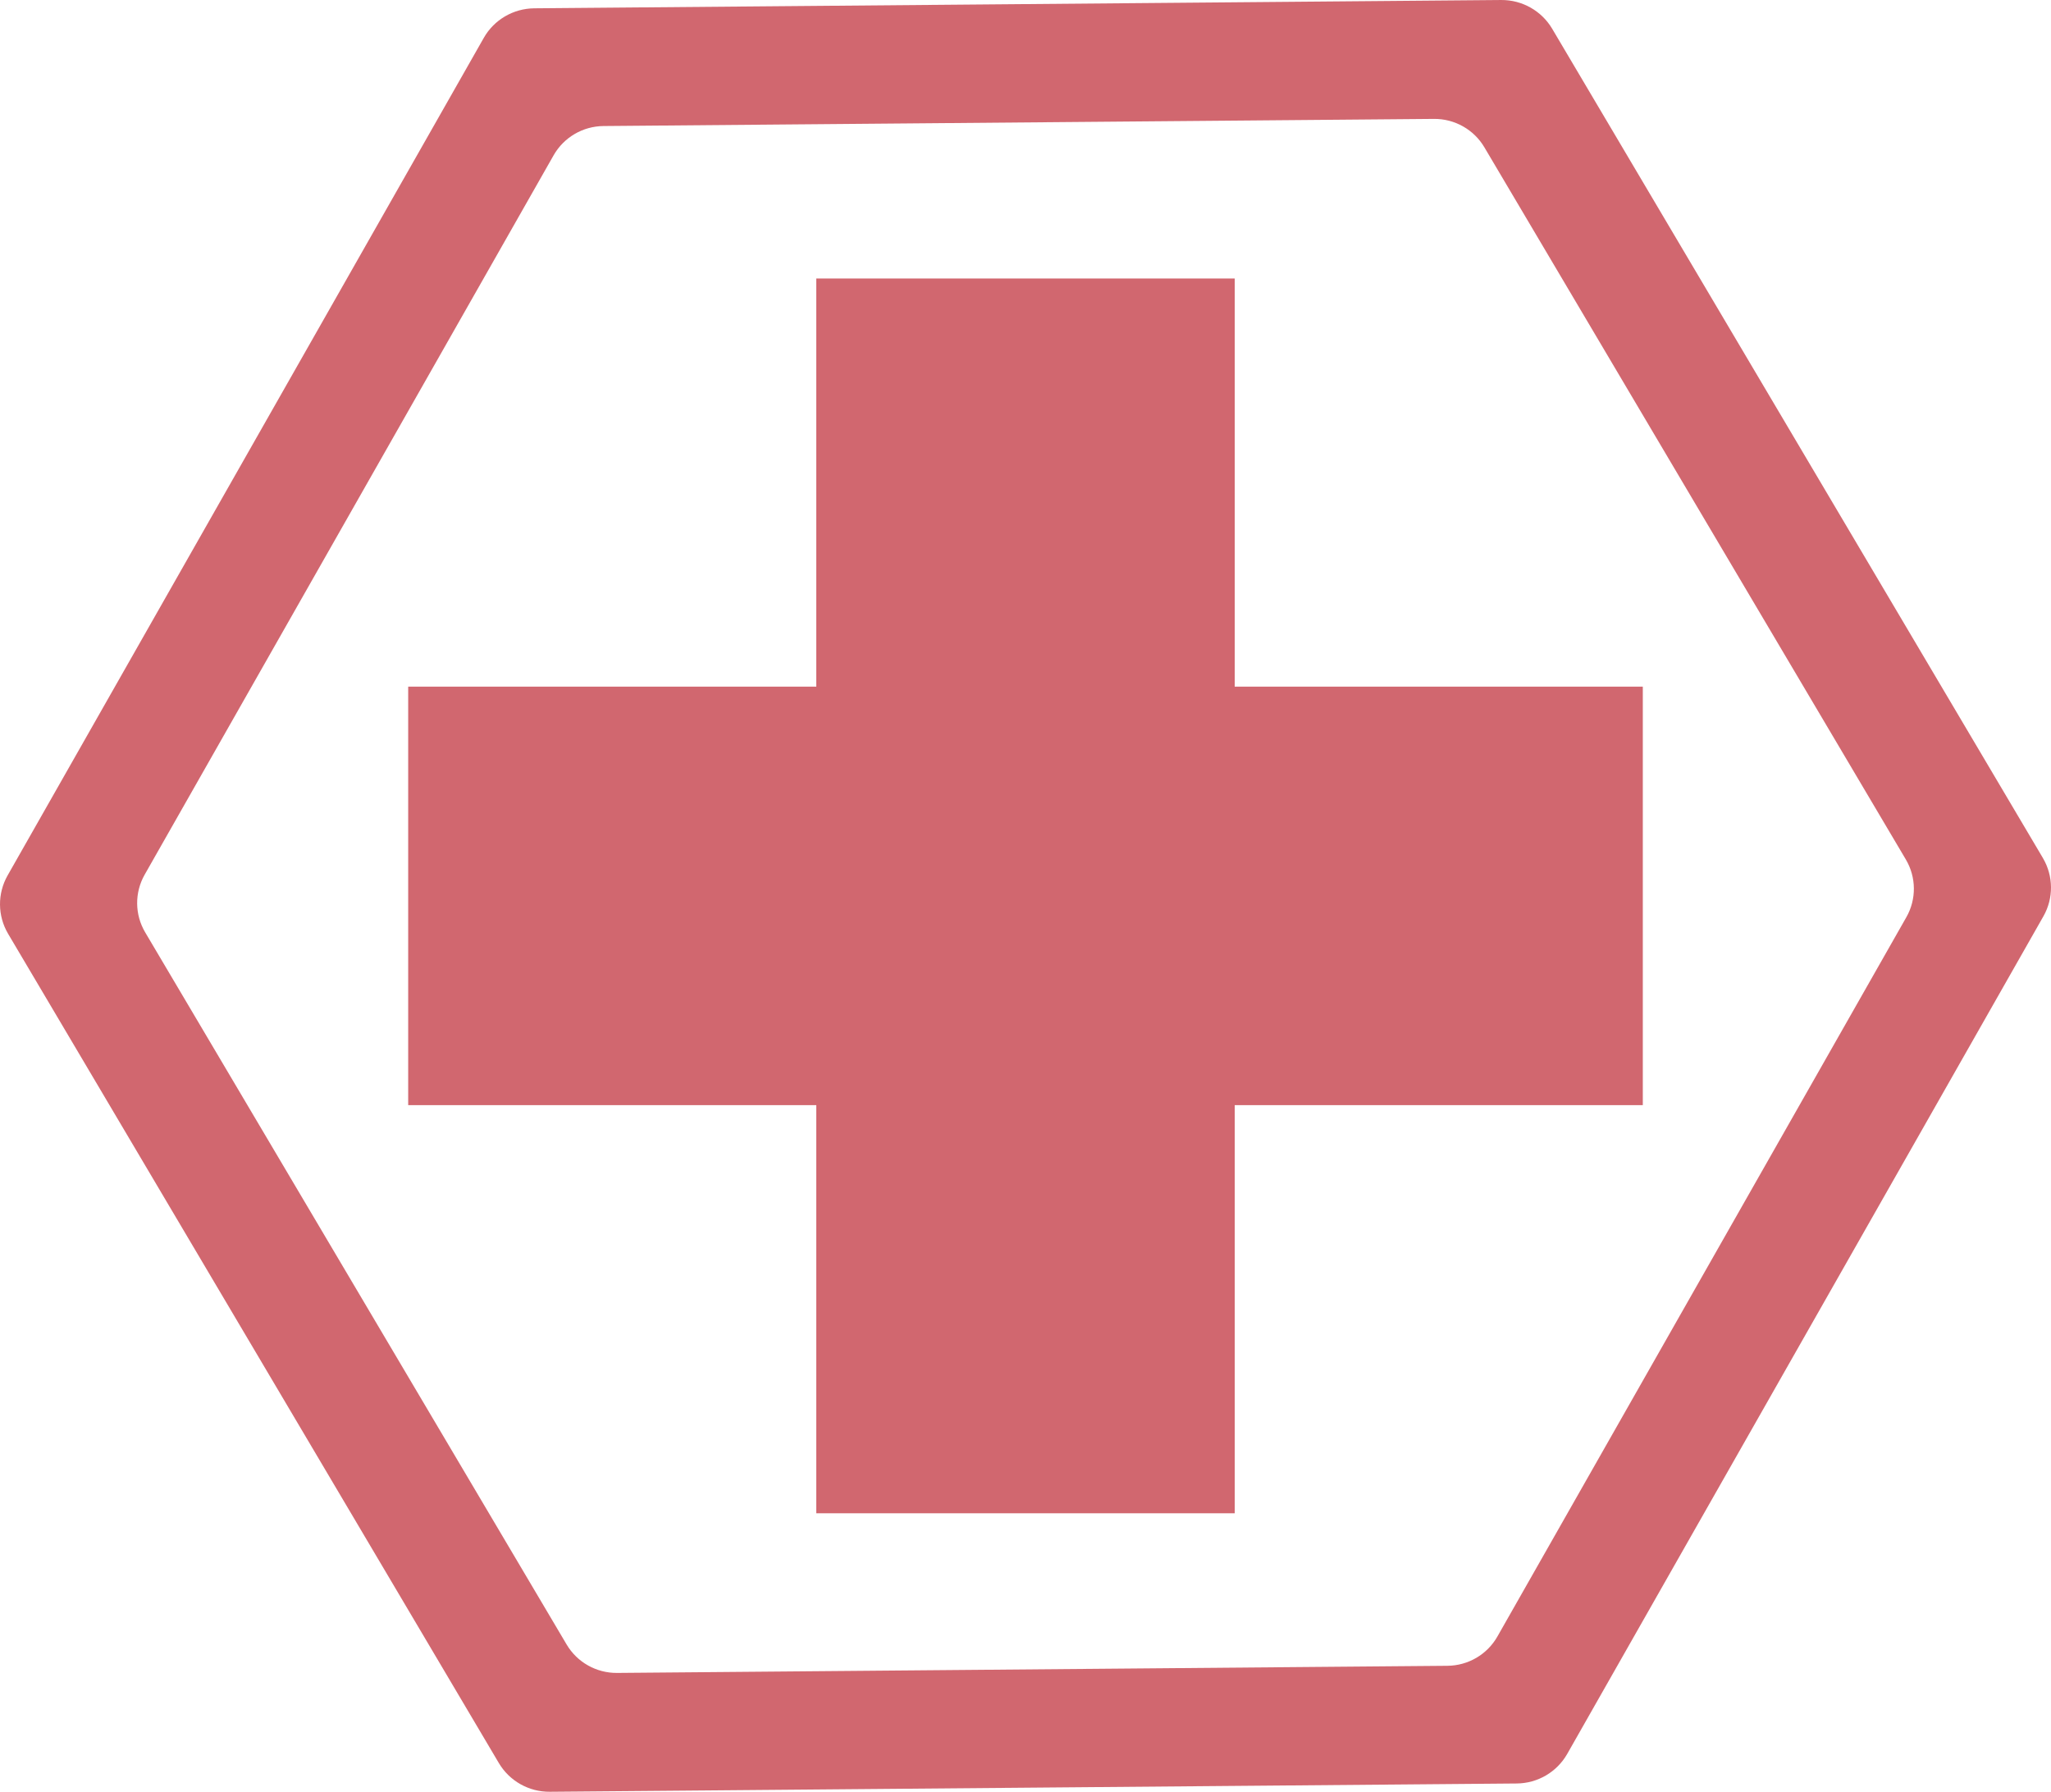 <?xml version="1.0" encoding="UTF-8"?> <!-- Creator: CorelDRAW 2018 (64-Bit) --> <svg xmlns="http://www.w3.org/2000/svg" xmlns:xlink="http://www.w3.org/1999/xlink" xml:space="preserve" width="53.917mm" height="47.096mm" style="shape-rendering:geometricPrecision; text-rendering:geometricPrecision; image-rendering:optimizeQuality; fill-rule:evenodd; clip-rule:evenodd" viewBox="0 0 15290.36 13355.97"> <defs> <style type="text/css"> <![CDATA[ .fil1 {fill:#B3030F;fill-opacity:0.6} .fil0 {fill:#B3030F;fill-rule:nonzero;fill-opacity:0.6} ]]> </style> </defs> <g id="Слой_x0020_1">  <path class="fil0" d="M15230.01 6395.74l-3658.53 -6181.6c-79.21,-133.71 -224.09,-215.24 -380.07,-214.08l-7208.54 61.88c-155.92,1.36 -299.53,85.33 -376.27,220.41l-3550 6243.37c-76.74,135.22 -75.35,300.89 3.77,434.69l3658.53 6181.43c79.21,133.88 224.15,215.47 380.21,214.08l7208.31 -61.74c156.06,-1.39 299.53,-85.42 376.41,-220.63l3549.86 -6243.37c76.85,-134.99 75.35,-300.66 -3.8,-434.54l0.11 0.11zm-1017.97 441.07l-3048.79 5361.86c-76.03,133.71 -217.83,216.86 -372.35,218.22l-6190.51 53.17c-154.47,1.39 -297.77,-79.43 -376.12,-211.81l-3142.06 -5308.68c-78.33,-132.49 -79.66,-296.29 -3.63,-430.04l3048.56 -5361.86c76.03,-133.68 217.91,-216.97 372.35,-218.19l6190.71 -53.2c154.27,-1.36 297.77,79.32 376.01,211.81l3142.06 5308.68c78.33,132.52 79.83,296.29 3.77,430.04z"></path> <polygon class="fil1" points="6085.44,2075.96 9204.92,2075.96 9204.92,5118.25 12247.22,5118.25 12247.22,8237.74 9204.92,8237.74 9204.92,11280.03 6085.44,11280.03 6085.44,8237.74 3043.14,8237.74 3043.14,5118.25 6085.44,5118.25 "></polygon> </g> </svg> 